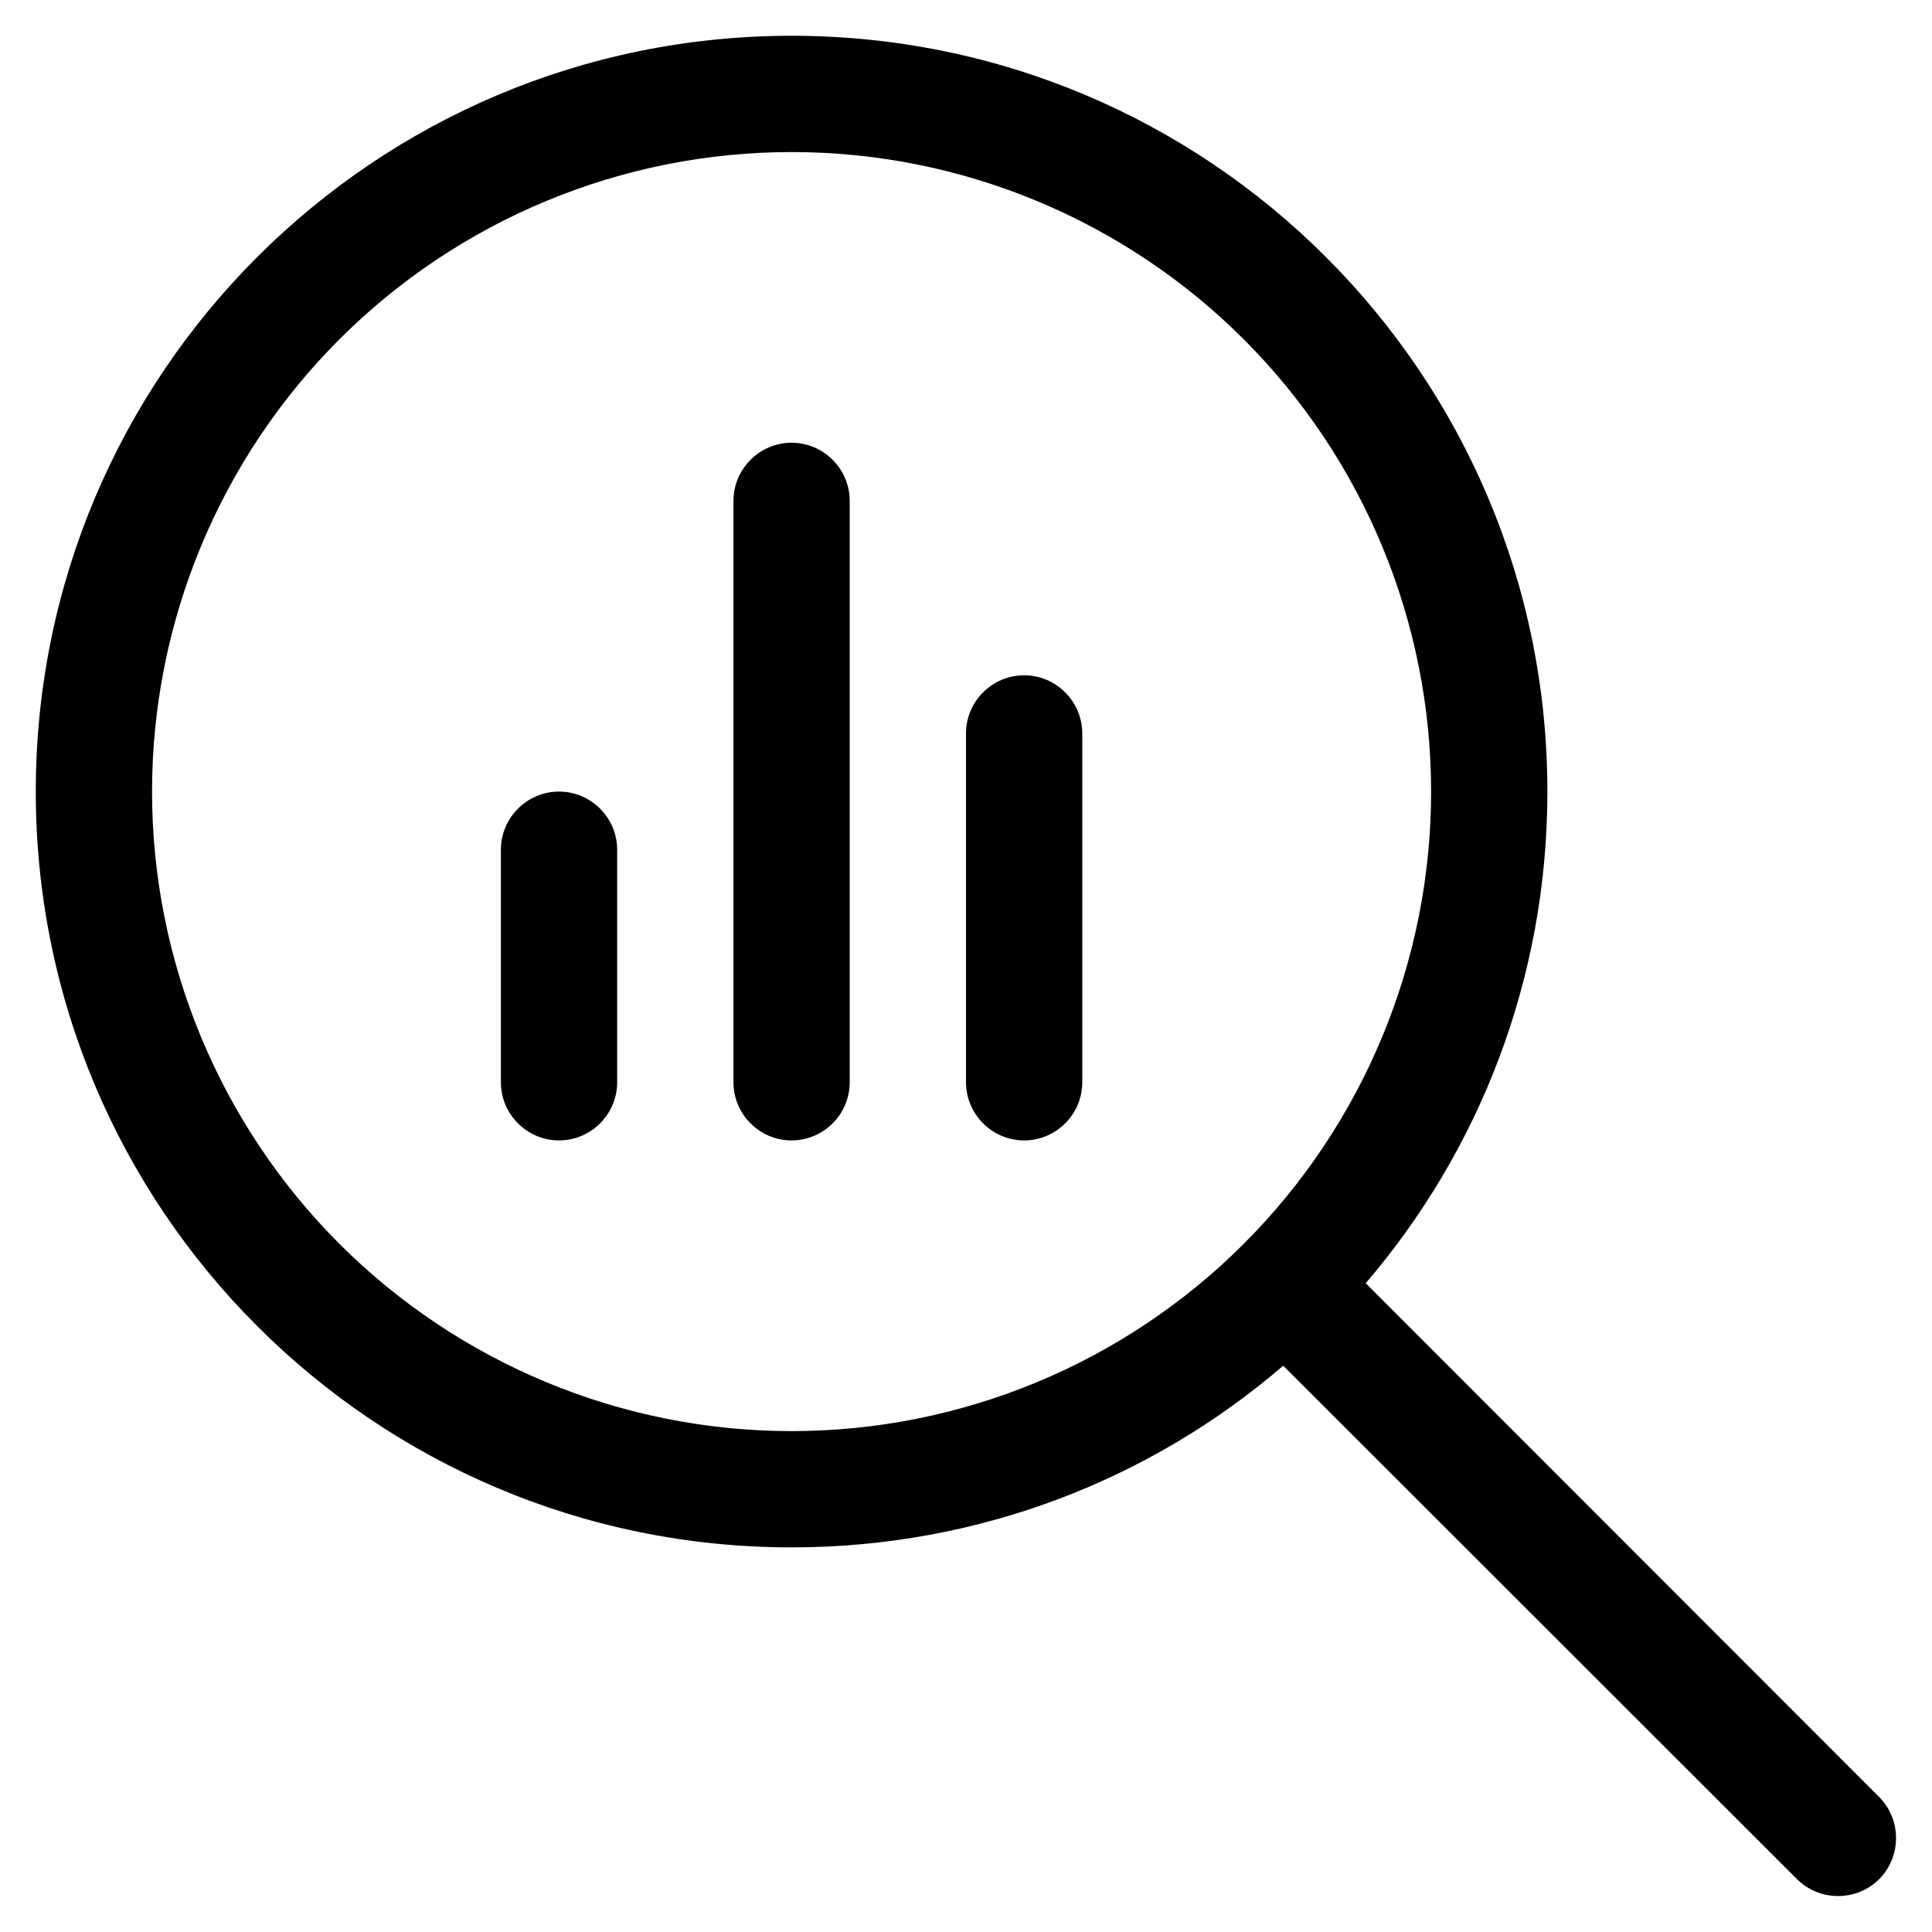 <svg width="54" height="54" viewBox="0 0 54 54" fill="none" xmlns="http://www.w3.org/2000/svg">
<path d="M22.125 4.25C24.472 4.25 26.797 4.712 28.965 5.611C31.134 6.509 33.105 7.826 34.764 9.485C36.424 11.145 37.741 13.116 38.639 15.284C39.538 17.453 40 19.778 40 22.125C40 24.472 39.538 26.797 38.639 28.965C37.741 31.134 36.424 33.105 34.764 34.764C33.105 36.424 31.134 37.741 28.965 38.639C26.797 39.538 24.472 40 22.125 40C19.778 40 17.453 39.538 15.284 38.639C13.116 37.741 11.145 36.424 9.485 34.764C7.826 33.105 6.509 31.134 5.611 28.965C4.712 26.797 4.25 24.472 4.25 22.125C4.25 19.778 4.712 17.453 5.611 15.284C6.509 13.116 7.826 11.145 9.485 9.485C11.145 7.826 13.116 6.509 15.284 5.611C17.453 4.712 19.778 4.25 22.125 4.25ZM22.125 43.25C27.376 43.25 32.18 41.341 35.866 38.172L50.227 52.523C50.857 53.152 51.893 53.152 52.523 52.523C53.152 51.893 53.152 50.857 52.523 50.227L38.172 35.866C41.341 32.169 43.25 27.366 43.25 22.125C43.25 10.456 33.794 1 22.125 1C10.456 1 1 10.456 1 22.125C1 33.794 10.456 43.25 22.125 43.25ZM14 23.75V30.25C14 31.144 14.731 31.875 15.625 31.875C16.519 31.875 17.25 31.144 17.25 30.25V23.75C17.25 22.856 16.519 22.125 15.625 22.125C14.731 22.125 14 22.856 14 23.75ZM20.5 14V30.25C20.5 31.144 21.231 31.875 22.125 31.875C23.019 31.875 23.75 31.144 23.75 30.25V14C23.75 13.106 23.019 12.375 22.125 12.375C21.231 12.375 20.5 13.106 20.5 14ZM27 20.5V30.25C27 31.144 27.731 31.875 28.625 31.875C29.519 31.875 30.25 31.144 30.25 30.25V20.5C30.25 19.606 29.519 18.875 28.625 18.875C27.731 18.875 27 19.606 27 20.5Z" fill="black"/>
</svg>

